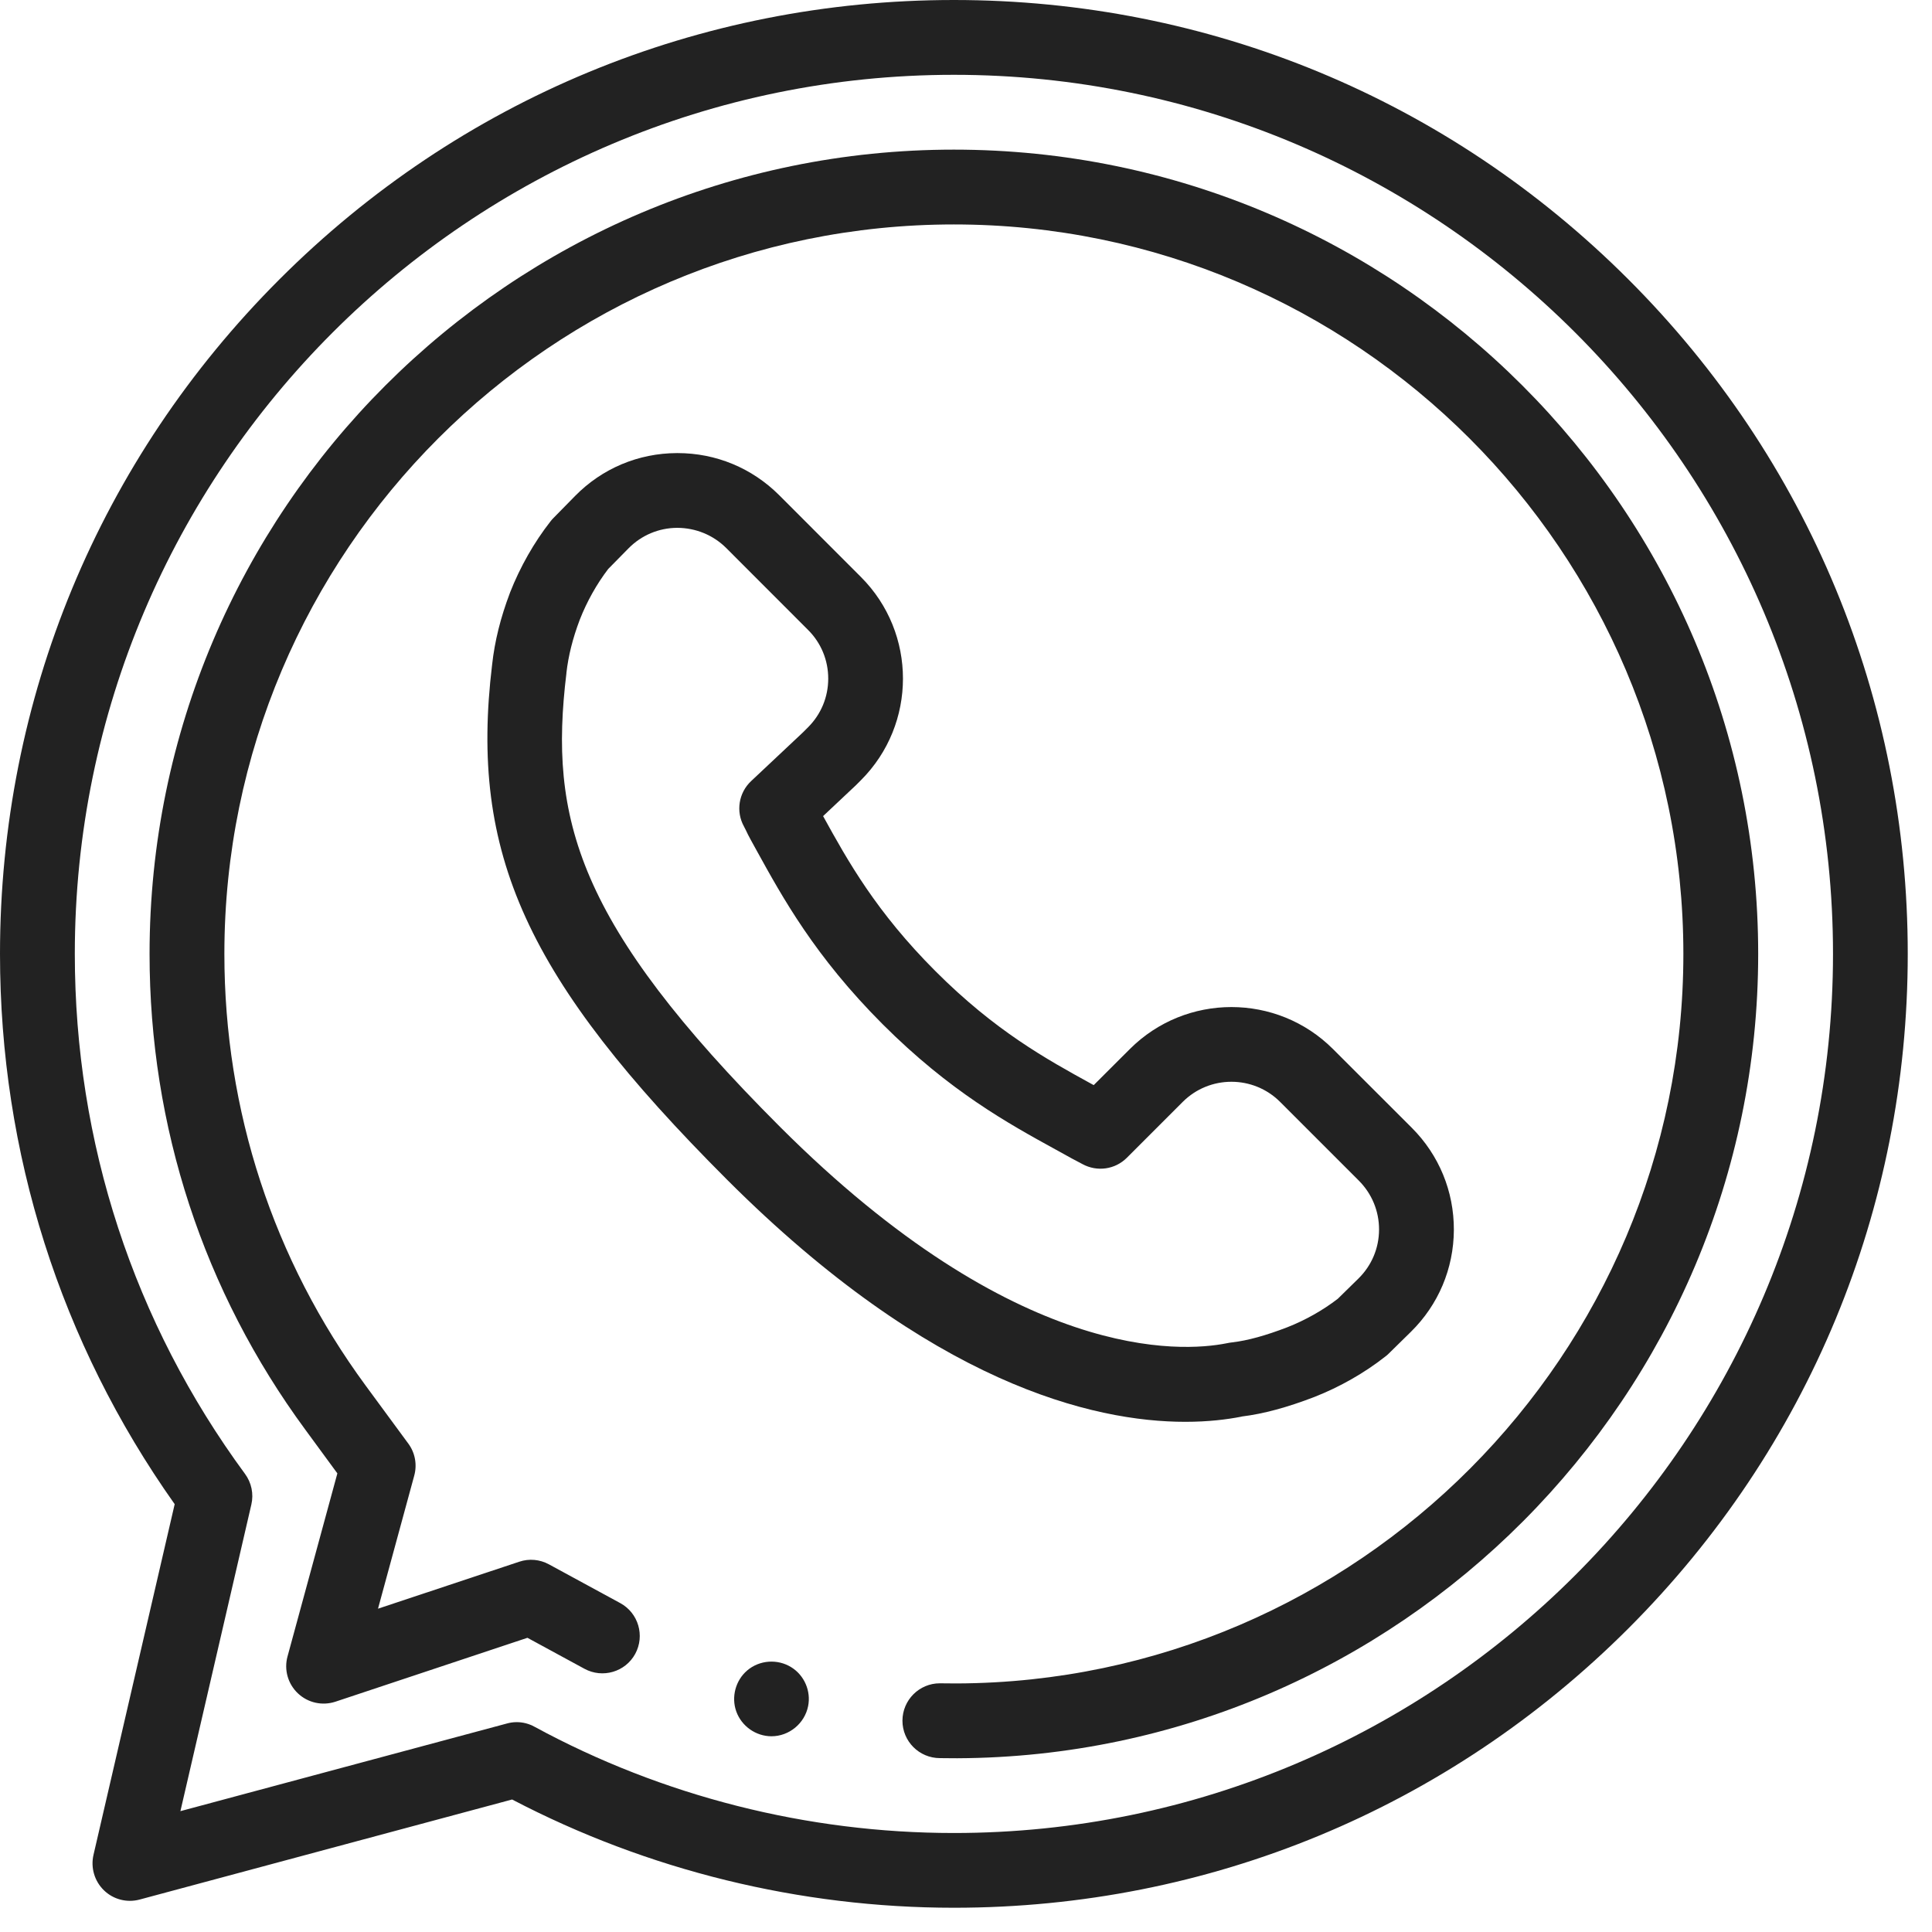 <?xml version="1.0" encoding="UTF-8"?> <svg xmlns="http://www.w3.org/2000/svg" width="29" height="29" viewBox="0 0 29 29" fill="none"> <g clip-path="url(#clip0)"> <path d="M11.58 26.062C11.345 26.062 11.131 25.91 11.052 25.69C10.974 25.473 11.041 25.222 11.217 25.073C11.401 24.917 11.671 24.898 11.876 25.025C12.073 25.146 12.176 25.384 12.13 25.61C12.078 25.87 11.845 26.062 11.58 26.062Z" fill="#222222"></path> <path d="M17.792 21.342C16.407 21.342 13.978 20.771 10.913 17.707C7.901 14.694 7.044 12.815 7.387 9.975C7.426 9.623 7.513 9.272 7.654 8.9C7.655 8.898 7.656 8.896 7.656 8.894C7.807 8.51 8.017 8.14 8.264 7.825C8.277 7.808 8.291 7.792 8.306 7.777L8.633 7.444C9.039 7.031 9.582 6.803 10.161 6.801H10.17C10.746 6.801 11.287 7.025 11.695 7.432L12.923 8.661C13.764 9.502 13.764 10.87 12.923 11.711L12.842 11.792C12.838 11.796 12.834 11.8 12.829 11.804L12.355 12.25C12.726 12.924 13.151 13.687 14.044 14.58C14.94 15.476 15.707 15.898 16.384 16.27C16.395 16.276 16.407 16.282 16.417 16.288L16.959 15.747C17.8 14.906 19.168 14.906 20.009 15.747L21.191 16.928C21.601 17.338 21.825 17.883 21.823 18.462C21.82 19.042 21.591 19.585 21.178 19.991L20.845 20.318C20.831 20.333 20.815 20.346 20.798 20.359C20.481 20.609 20.111 20.819 19.729 20.969C19.321 21.126 18.966 21.222 18.642 21.262L18.631 21.265C18.422 21.306 18.14 21.342 17.792 21.342ZM18.634 21.263C18.632 21.264 18.629 21.264 18.627 21.264C18.628 21.264 18.631 21.264 18.634 21.263ZM8.703 9.301C8.596 9.583 8.531 9.845 8.502 10.101C8.502 10.103 8.502 10.105 8.502 10.107C8.238 12.282 8.651 13.856 11.707 16.913C15.256 20.461 17.736 20.298 18.412 20.163C18.442 20.157 18.468 20.152 18.499 20.149C18.729 20.122 18.999 20.047 19.322 19.923C19.592 19.817 19.855 19.669 20.081 19.495L20.391 19.191C20.589 18.996 20.699 18.736 20.7 18.458C20.701 18.18 20.593 17.919 20.397 17.722L19.215 16.54C18.812 16.137 18.156 16.137 17.753 16.54L16.915 17.378C16.739 17.555 16.468 17.593 16.249 17.474C16.222 17.46 16.194 17.445 16.166 17.43C16.117 17.404 16.066 17.378 16.016 17.349C15.961 17.319 15.903 17.287 15.844 17.254C15.138 16.866 14.259 16.384 13.249 15.374C12.232 14.356 11.747 13.473 11.356 12.764C11.327 12.71 11.297 12.656 11.268 12.604C11.237 12.548 11.215 12.503 11.198 12.466C11.188 12.447 11.179 12.428 11.167 12.405C11.043 12.181 11.087 11.901 11.274 11.725L12.054 10.992L12.129 10.917C12.325 10.721 12.432 10.462 12.432 10.186C12.432 9.91 12.325 9.65 12.129 9.455L10.901 8.226C10.704 8.03 10.442 7.924 10.166 7.923C9.888 7.924 9.628 8.034 9.433 8.232L9.129 8.541C8.957 8.766 8.81 9.028 8.703 9.301Z" fill="#222222"></path> <path d="M14.368 26.392C14.356 26.392 14.284 26.391 14.217 26.391C14.165 26.39 14.116 26.39 14.107 26.39C13.797 26.389 13.546 26.138 13.546 25.828C13.547 25.518 13.798 25.267 14.107 25.267C14.115 25.267 14.168 25.268 14.225 25.268C14.287 25.269 14.354 25.269 14.367 25.269C20.377 25.244 25.268 20.332 25.268 14.319C25.268 8.281 20.356 3.369 14.318 3.369C8.28 3.369 3.368 8.281 3.368 14.319C3.368 16.669 4.101 18.909 5.487 20.796L6.129 21.669C6.231 21.807 6.263 21.984 6.218 22.149L5.674 24.147L7.794 23.442C7.942 23.392 8.103 23.407 8.239 23.481L9.31 24.063C9.582 24.211 9.683 24.552 9.535 24.825C9.387 25.097 9.045 25.197 8.773 25.049L7.917 24.584L5.035 25.543C4.838 25.608 4.622 25.56 4.472 25.418C4.321 25.276 4.261 25.062 4.316 24.863L5.064 22.116L4.583 21.46C3.053 19.38 2.245 16.91 2.245 14.319C2.245 7.662 7.661 2.246 14.318 2.246C20.975 2.246 26.391 7.662 26.391 14.319C26.391 20.948 20.998 26.364 14.37 26.392C14.369 26.392 14.369 26.392 14.368 26.392Z" fill="#222222"></path> <path d="M14.318 28.636C12.008 28.636 9.721 28.075 7.687 27.011L2.096 28.513C1.906 28.564 1.702 28.512 1.561 28.375C1.419 28.238 1.359 28.036 1.403 27.844L2.622 22.578C0.906 20.154 0 17.304 0 14.318C0 10.494 1.489 6.898 4.194 4.194C6.898 1.489 10.494 0 14.318 0C18.143 0 21.738 1.489 24.443 4.194C27.147 6.898 28.636 10.494 28.636 14.318C28.636 18.143 27.147 21.738 24.443 24.443C21.738 27.147 18.143 28.636 14.318 28.636ZM7.755 25.85C7.848 25.85 7.94 25.873 8.023 25.919C9.943 26.962 12.119 27.514 14.318 27.514C21.594 27.514 27.514 21.594 27.514 14.318C27.514 7.042 21.594 1.123 14.318 1.123C7.042 1.123 1.123 7.042 1.123 14.318C1.123 17.15 2.006 19.85 3.678 22.124C3.775 22.256 3.81 22.424 3.773 22.583L2.708 27.186L7.61 25.87C7.657 25.857 7.706 25.85 7.755 25.85Z" fill="#222222"></path> </g> <defs> <clipPath id="clip0"> <rect width="28.636" height="28.636" fill="white"></rect> </clipPath> </defs> </svg> 